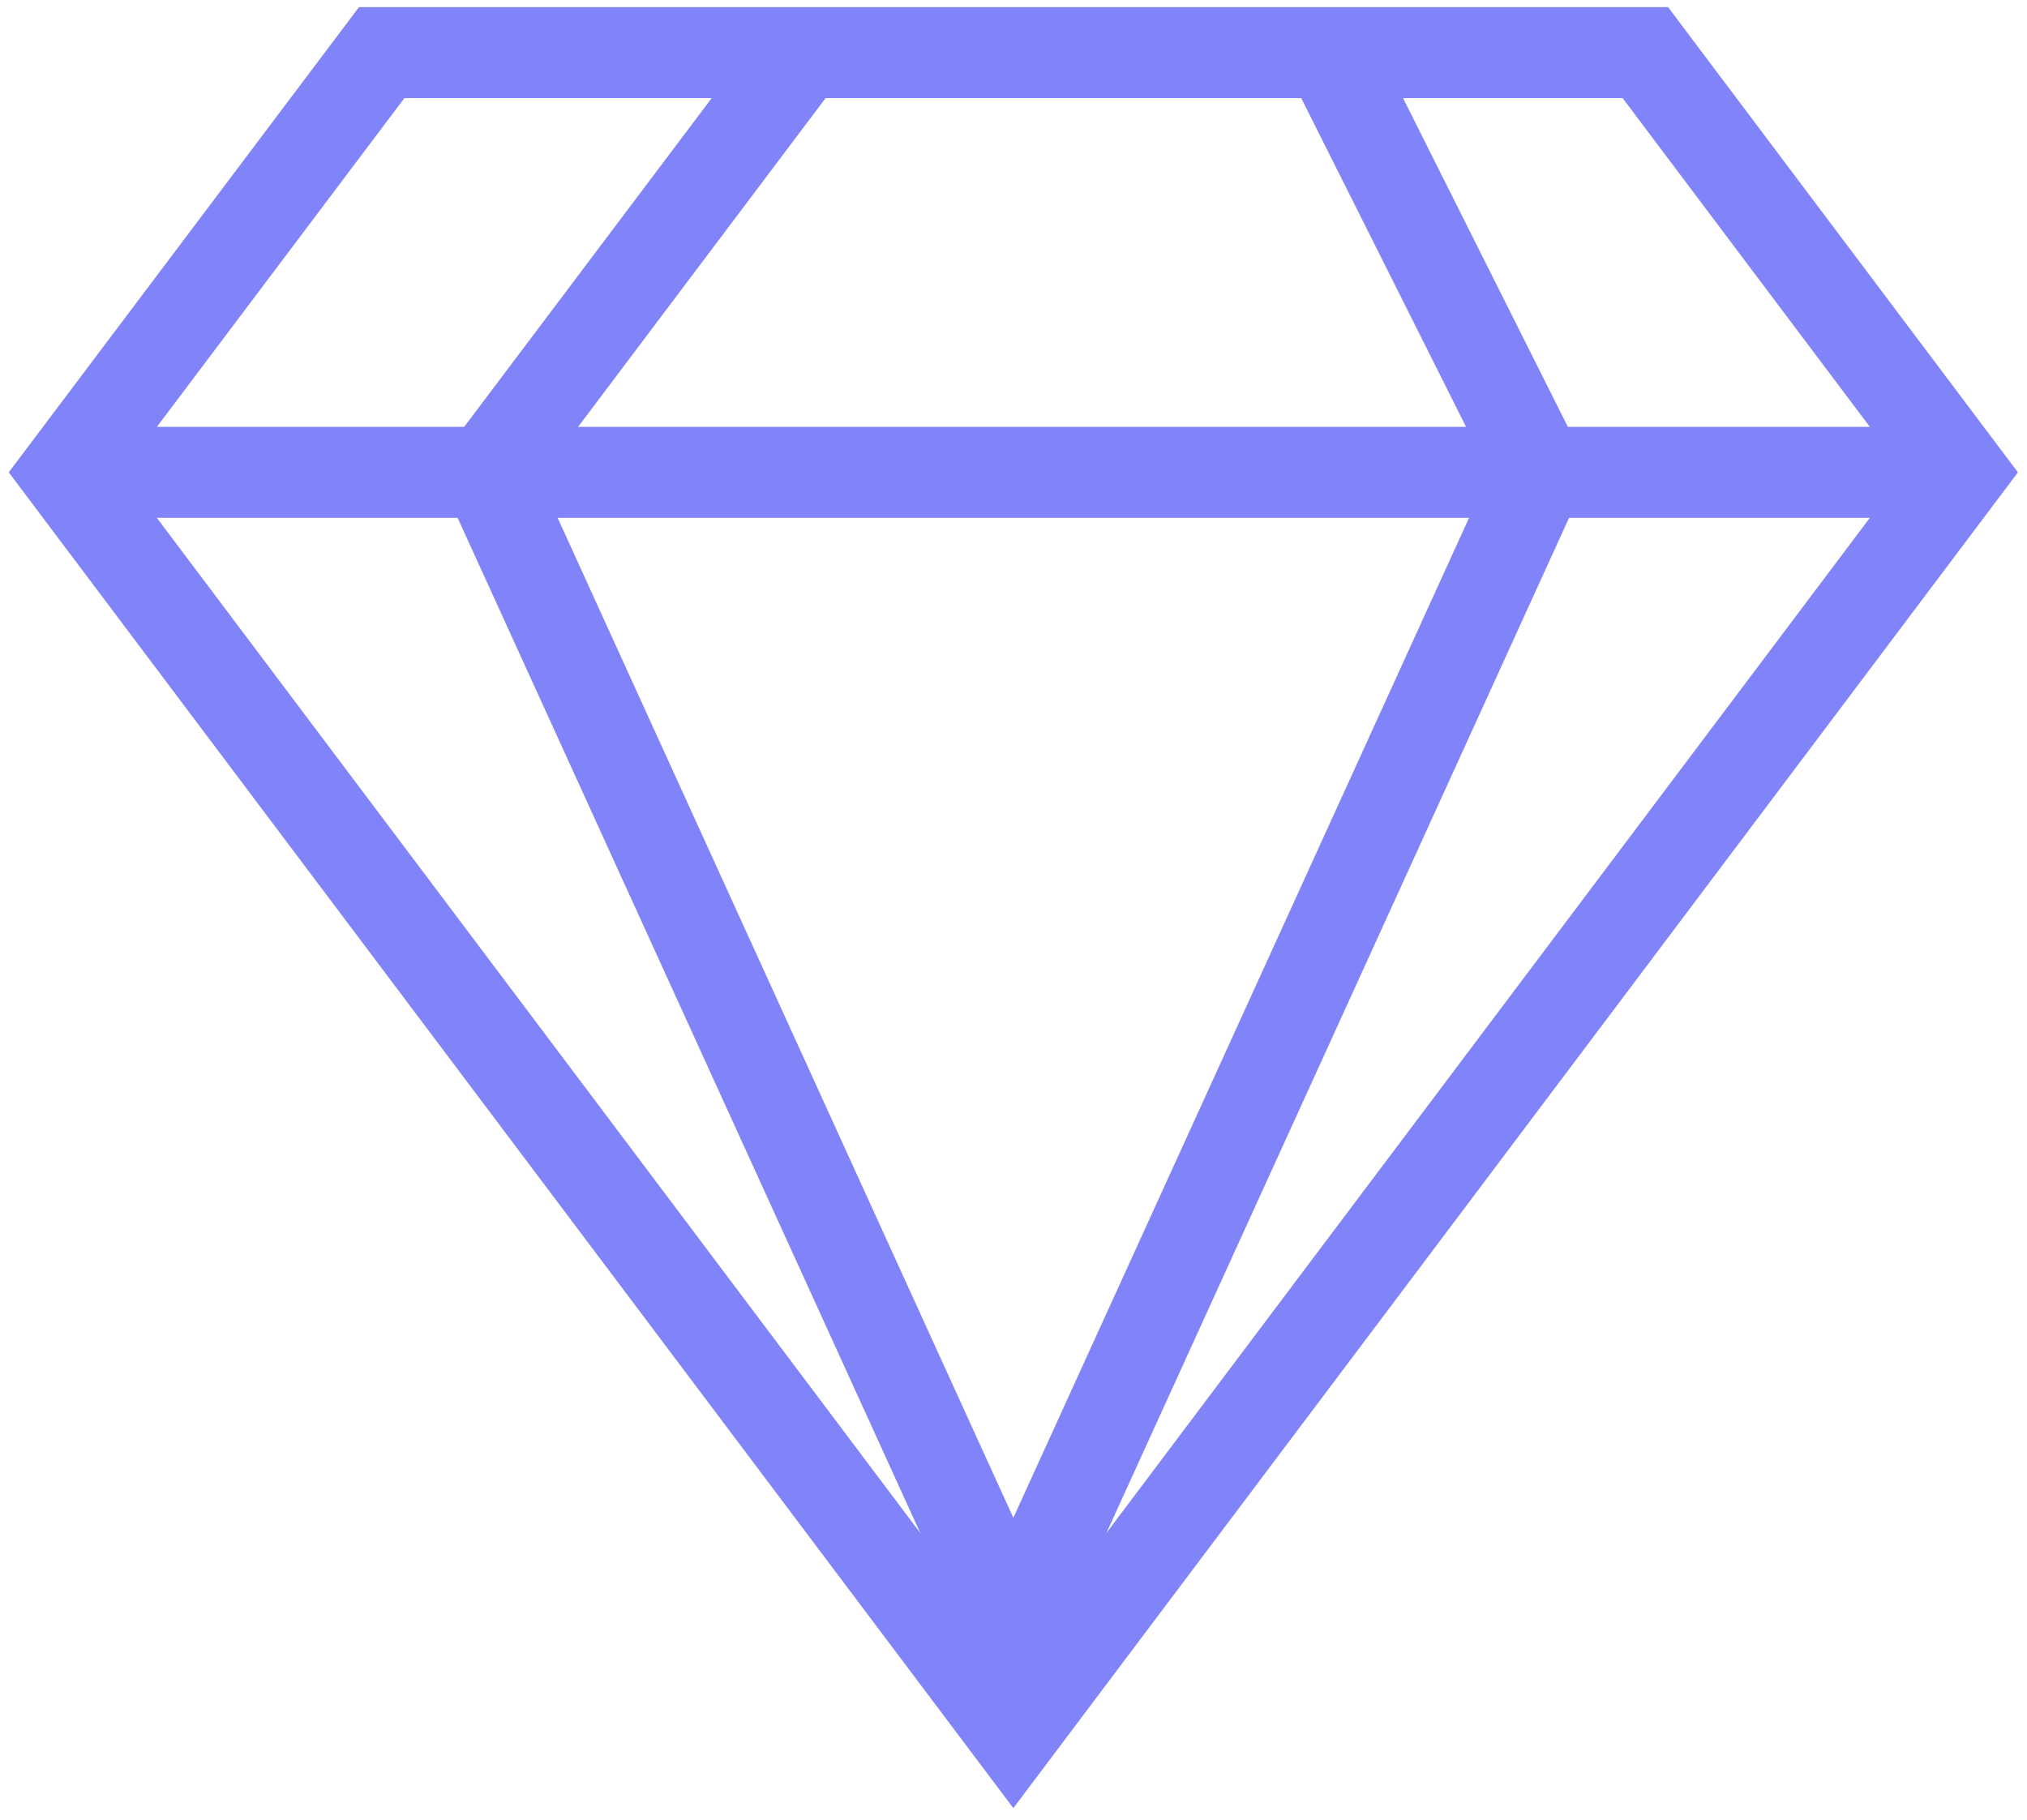 <svg width="49" height="44" viewBox="0 0 49 44" fill="none" xmlns="http://www.w3.org/2000/svg">
<g clip-path="url(#clip0_440_5806)">
<path d="M1.588 11.42L9.227 1.272H39.774L47.404 11.42L24.496 41.885L1.588 11.42Z" stroke="#8184F8" stroke-width="2.2" stroke-miterlimit="10"/>
<path d="M1.588 11.42H47.404" stroke="#8184F8" stroke-width="2.2" stroke-miterlimit="10"/>
<path d="M32.135 1.272L37.222 11.42L24.496 39.348L11.77 11.42L19.409 1.272" stroke="#8184F8" stroke-width="2.2" stroke-miterlimit="10"/>
</g>
<defs>
<clipPath id="clip0_440_5806">
<rect width="49" height="44" fill="white"/>
</clipPath>
</defs>
</svg>